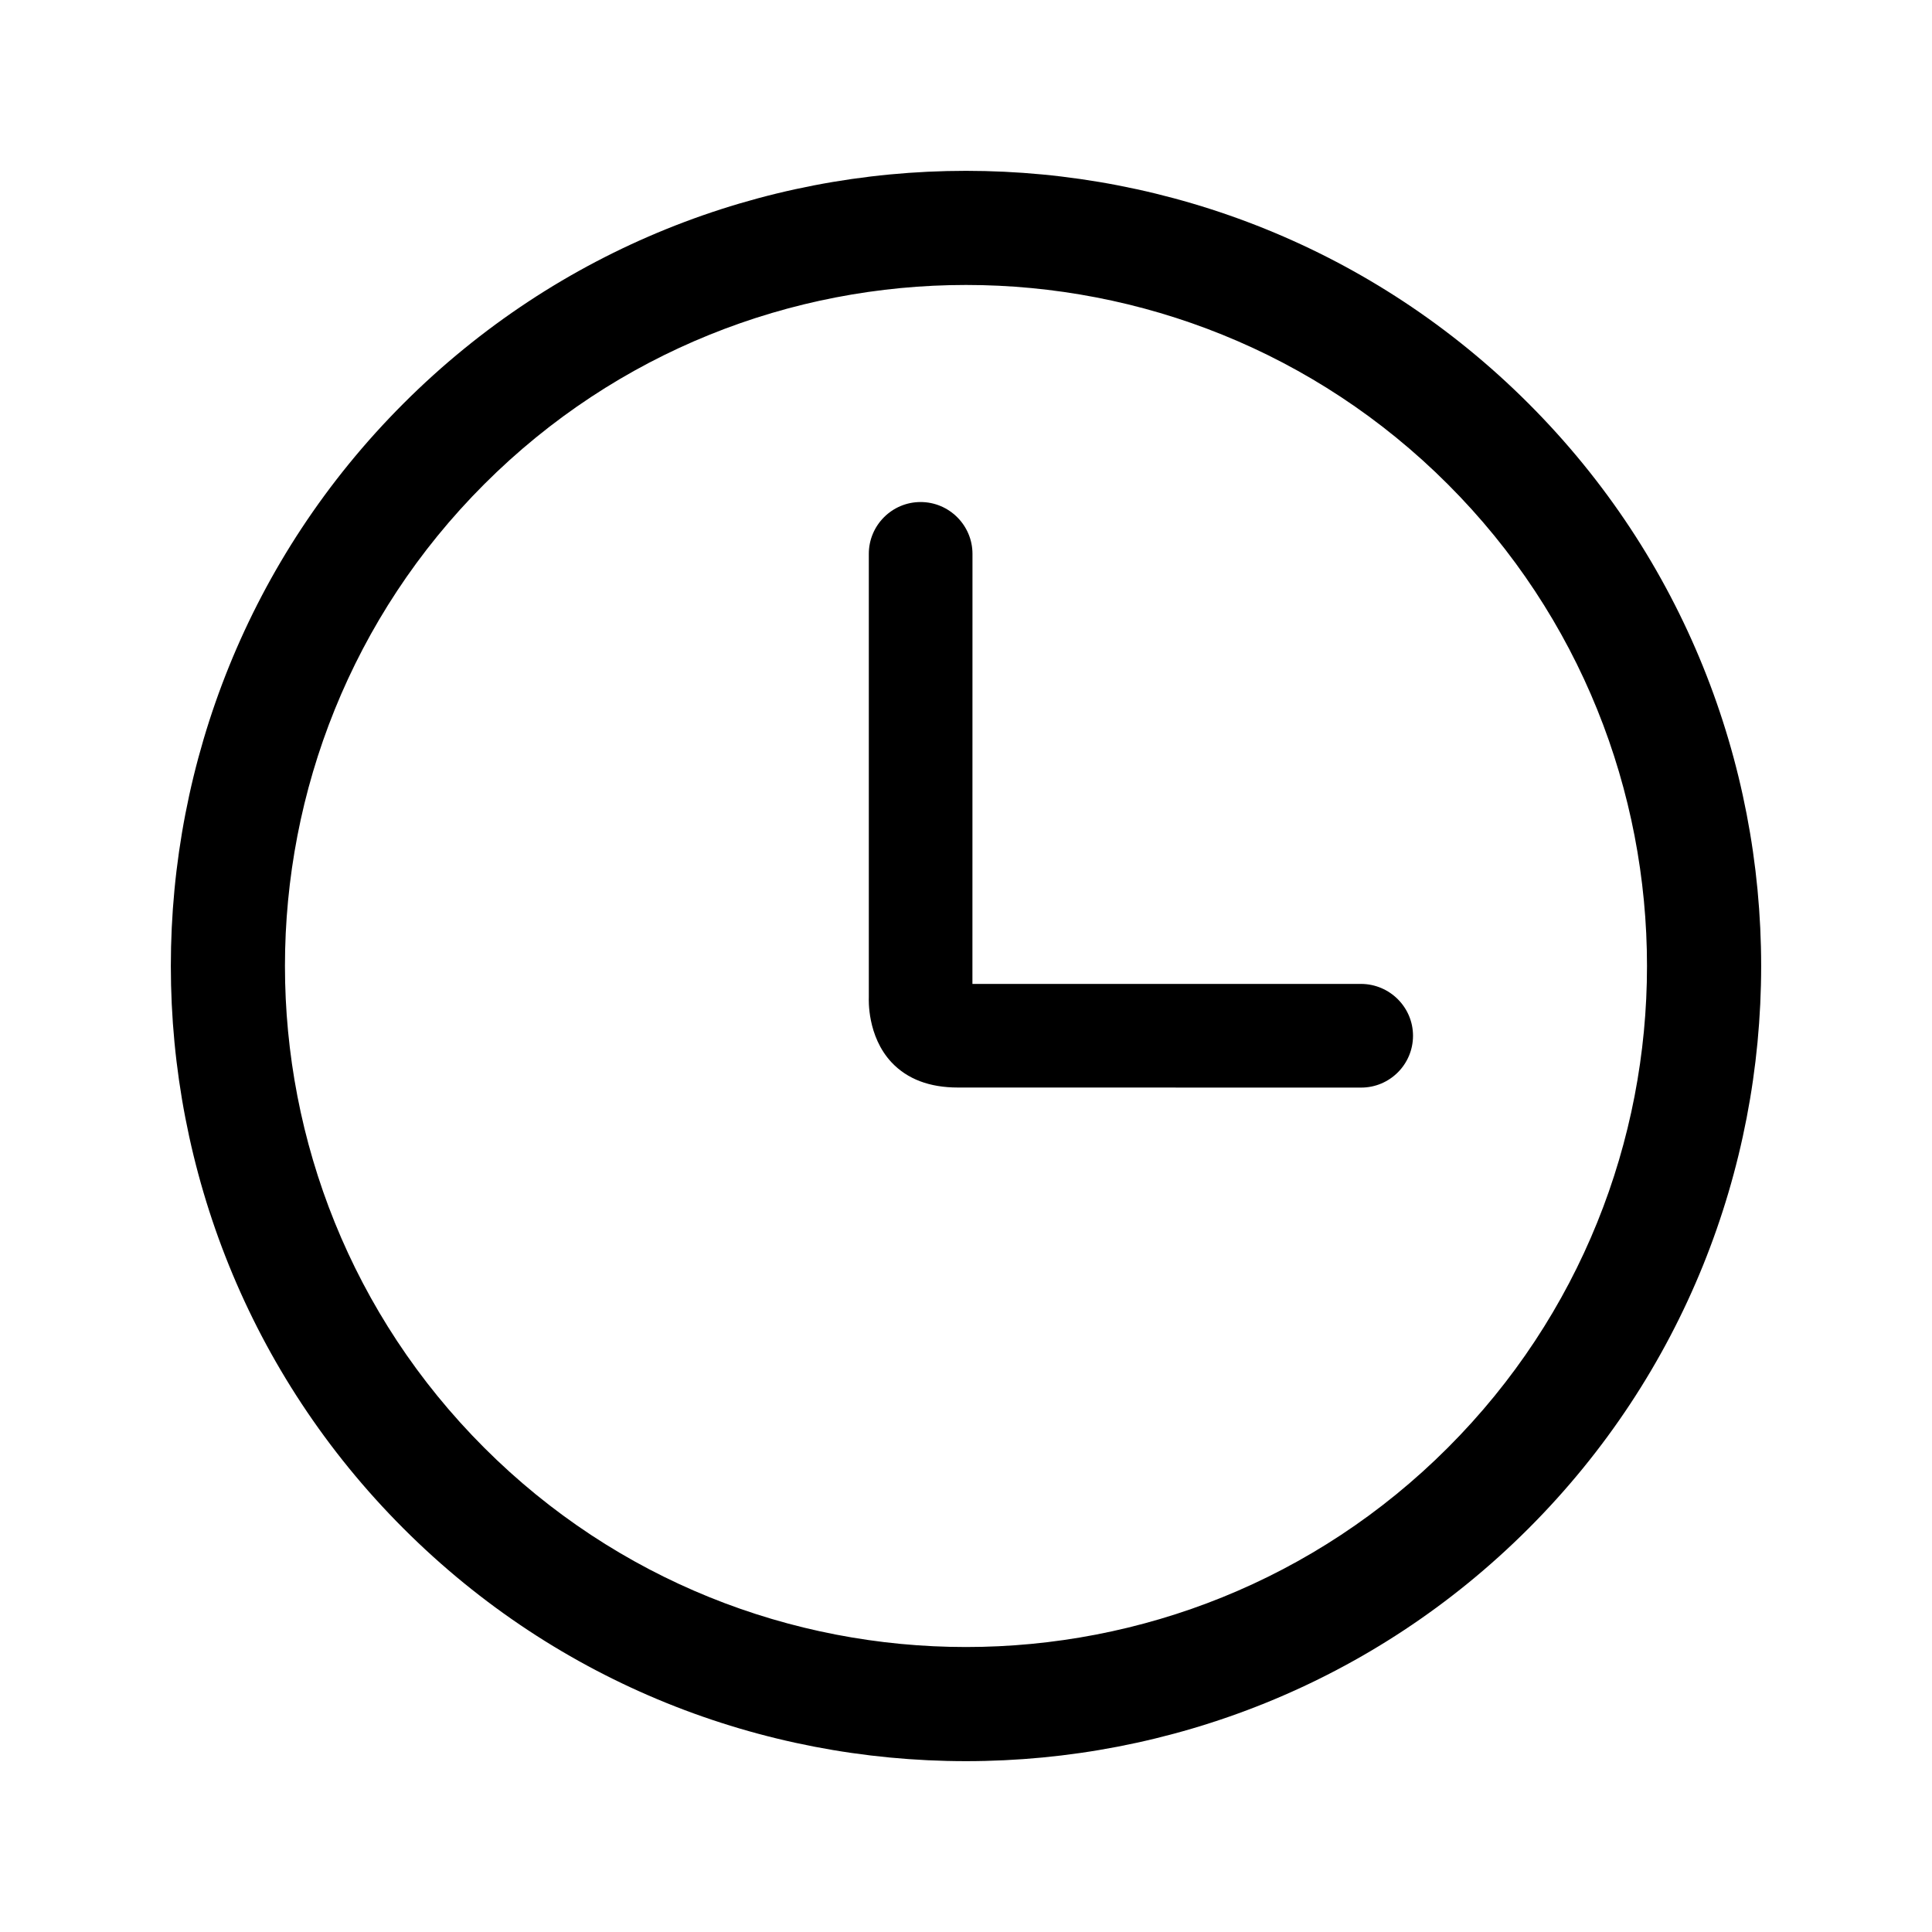 <?xml version="1.0" standalone="no"?><!DOCTYPE svg PUBLIC "-//W3C//DTD SVG 1.1//EN" "http://www.w3.org/Graphics/SVG/1.1/DTD/svg11.dtd"><svg t="1664244092556" class="icon" viewBox="0 0 1024 1024" version="1.1" xmlns="http://www.w3.org/2000/svg" p-id="1019" xmlns:xlink="http://www.w3.org/1999/xlink" width="600" height="600"><path d="M810.138 213.861c-164.388-164.419-431.887-164.419-596.277 0-164.418 164.388-164.418 431.889 0 596.278 164.39 164.418 431.89 164.418 596.277 0C974.557 645.75 974.557 378.249 810.138 213.861zM767.347 767.346c-140.798 140.829-369.927 140.798-510.693 0-140.828-140.798-140.828-369.896 0-510.709 140.767-140.783 369.897-140.813 510.693 0C908.144 397.42 908.144 626.579 767.347 767.346z" p-id="1020"></path><path d="M721.451 521.495 515.404 521.495l0.029-227.949c0-15.124-12.363-27.458-27.501-27.458s-27.443 12.334-27.443 27.458l0 235.116c0 0.835-1.013 20.487 12.094 34.46 8.332 8.81 20.038 13.289 35.149 13.289l213.721 0.032c15.141 0 27.473-12.304 27.473-27.475C748.923 533.887 736.62 521.584 721.451 521.495z" p-id="1021"></path></svg>